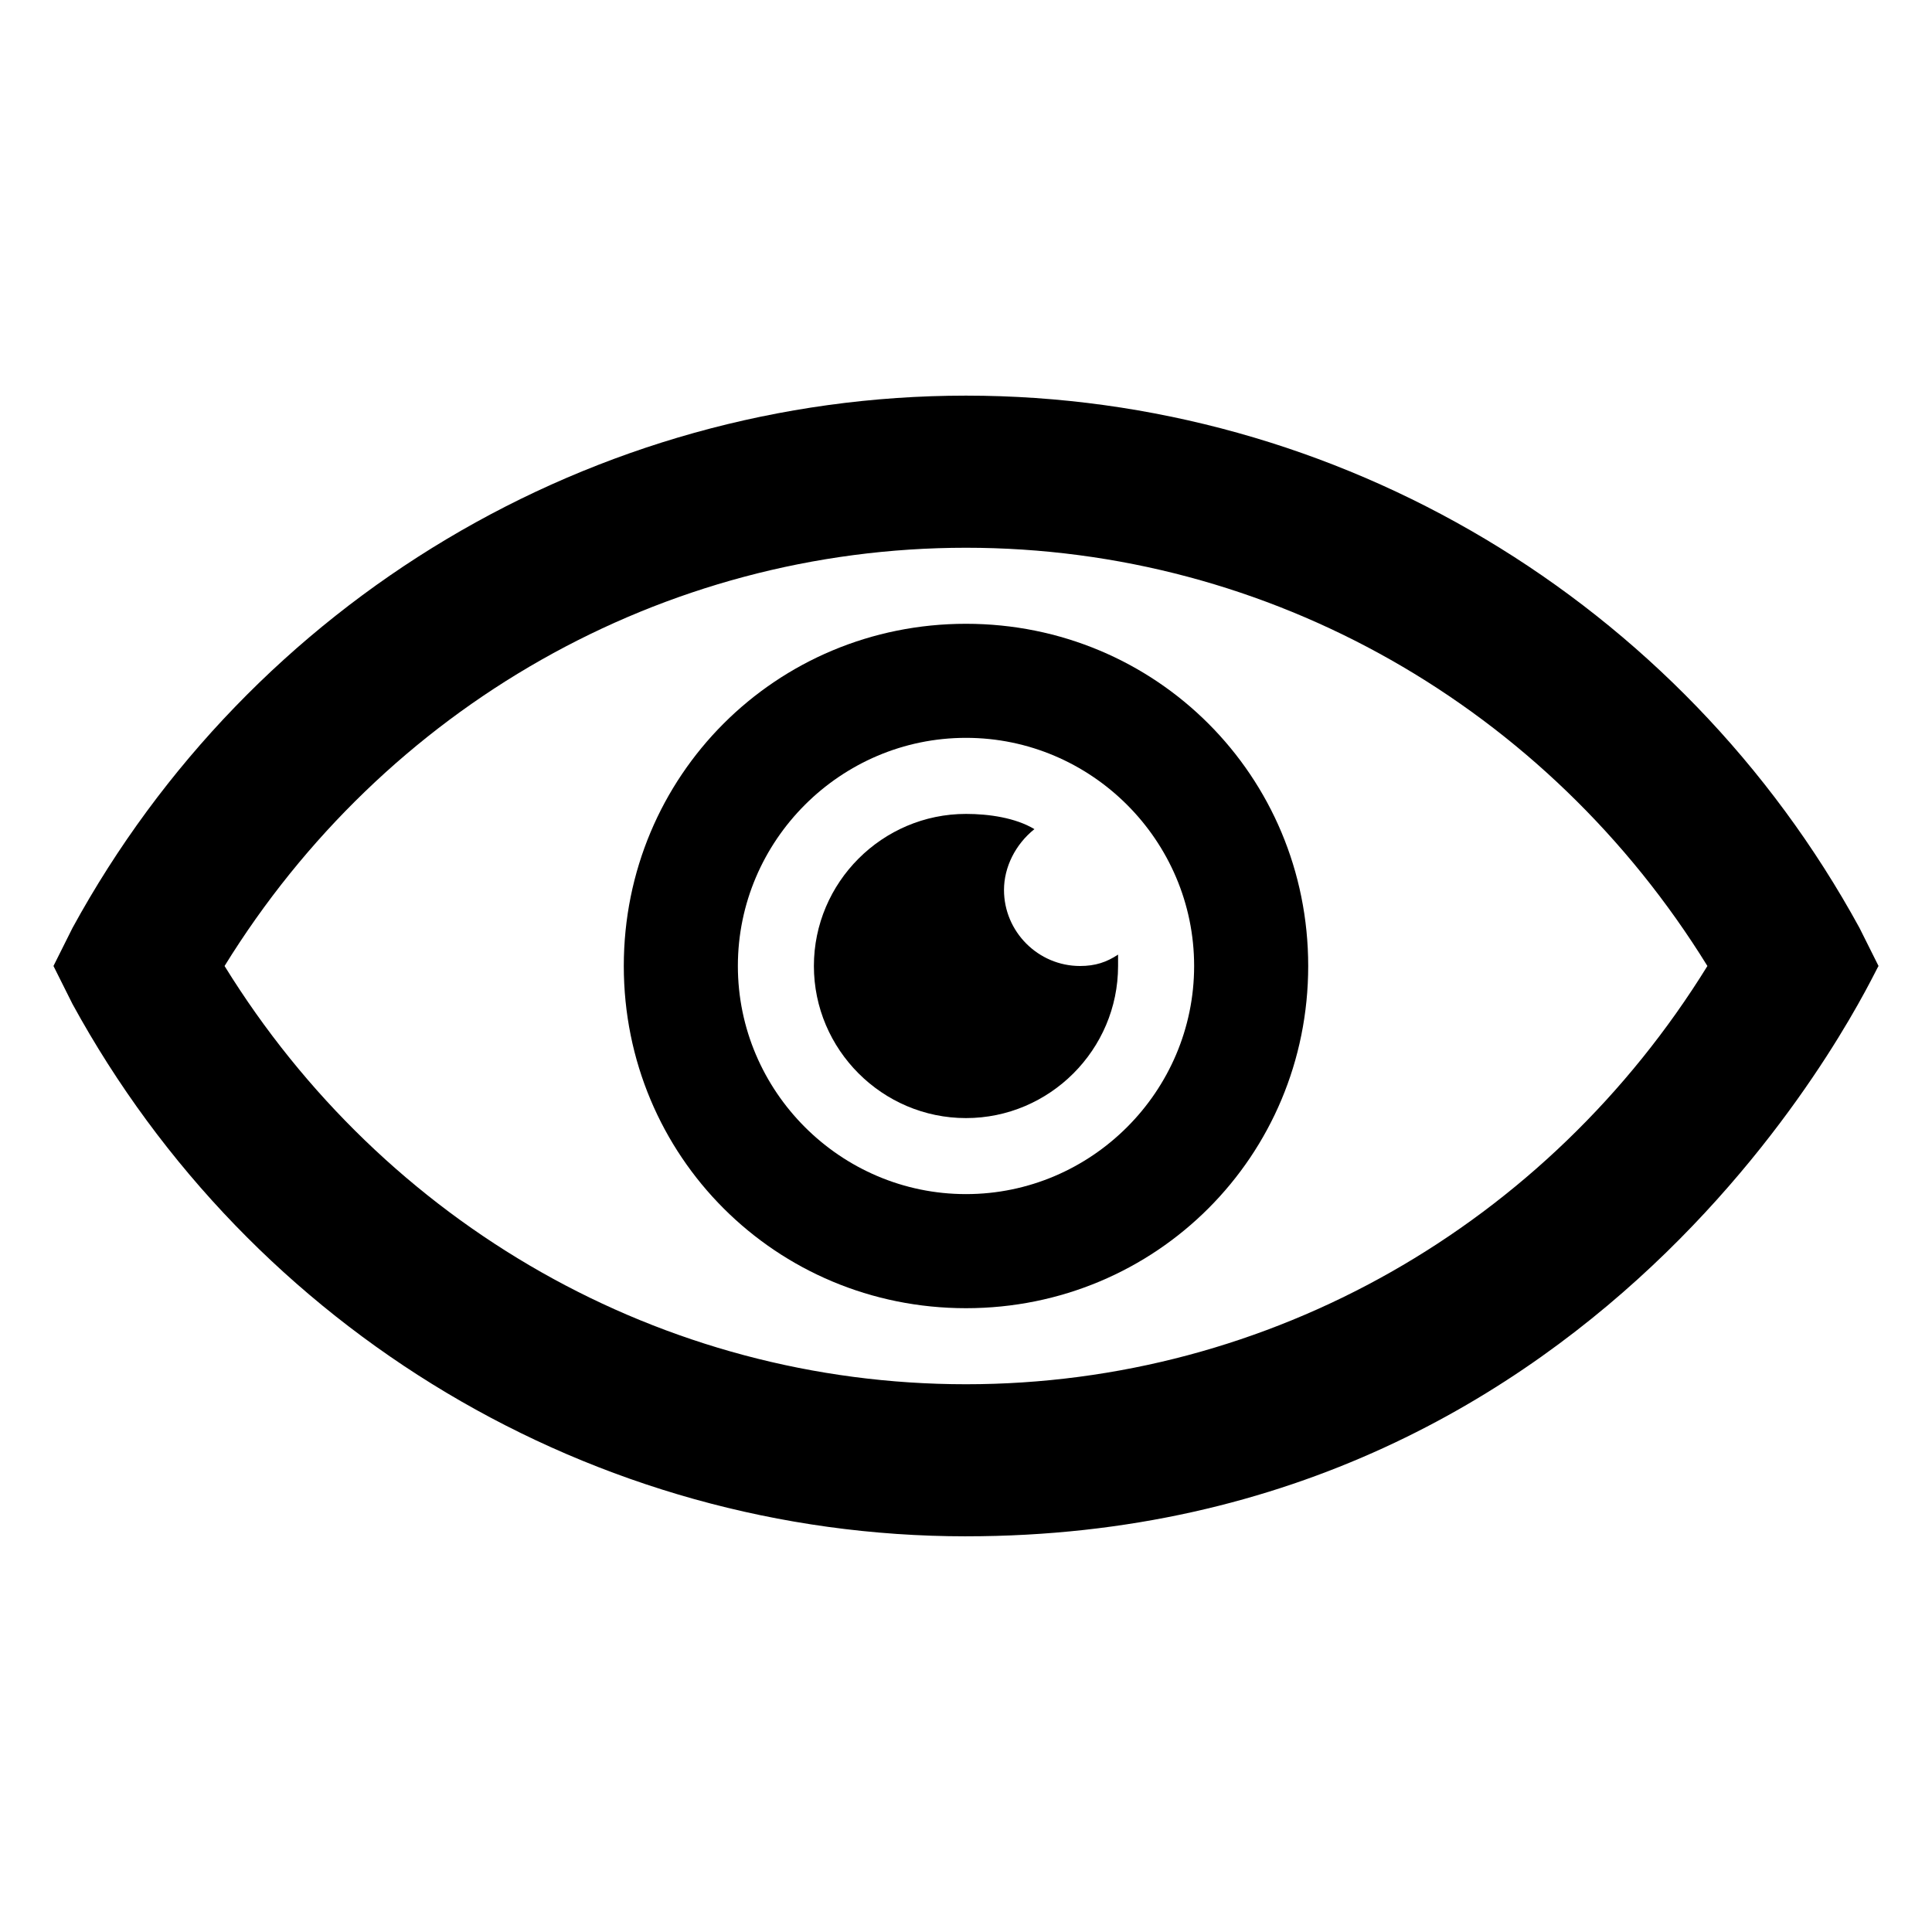 <?xml version="1.0" encoding="UTF-8"?>
<!-- Uploaded to: SVG Repo, www.svgrepo.com, Generator: SVG Repo Mixer Tools -->
<svg fill="#000000" width="800px" height="800px" version="1.1" viewBox="144 144 512 512" xmlns="http://www.w3.org/2000/svg">
 <g>
  <path d="m400 551.14c-98.746 0-189.43-54.41-236.79-141.07l-5.039-10.074 5.039-10.078c47.355-86.656 138.04-141.07 236.79-141.07 98.746 0 189.43 54.41 236.79 141.07l5.039 10.078c-1.008 1.008-68.52 151.14-241.83 151.14zm-196.49-151.14c42.32 68.516 115.88 110.84 196.49 110.84s154.16-42.32 196.48-110.84c-42.32-68.516-115.88-110.84-196.48-110.84s-154.17 42.32-196.49 110.84z"/>
  <path d="m400 309.31c-50.383 0-90.688 40.305-90.688 90.688s40.305 90.688 90.688 90.688 90.688-40.305 90.688-90.688c-0.004-50.383-40.309-90.688-90.688-90.688zm0 151.14c-33.25 0-60.457-27.207-60.457-60.457s27.207-60.457 60.457-60.457 60.457 27.207 60.457 60.457-27.207 60.457-60.457 60.457z"/>
  <path d="m440.3 400c0 22.168-18.137 40.305-40.305 40.305s-40.305-18.137-40.305-40.305 18.137-40.305 40.305-40.305c6.047 0 13.098 1.008 18.137 4.031-5.039 4.027-8.062 10.074-8.062 16.121 0 11.082 9.07 20.152 20.152 20.152 4.031 0 7.055-1.008 10.078-3.023v3.023z"/>
 </g>
</svg>